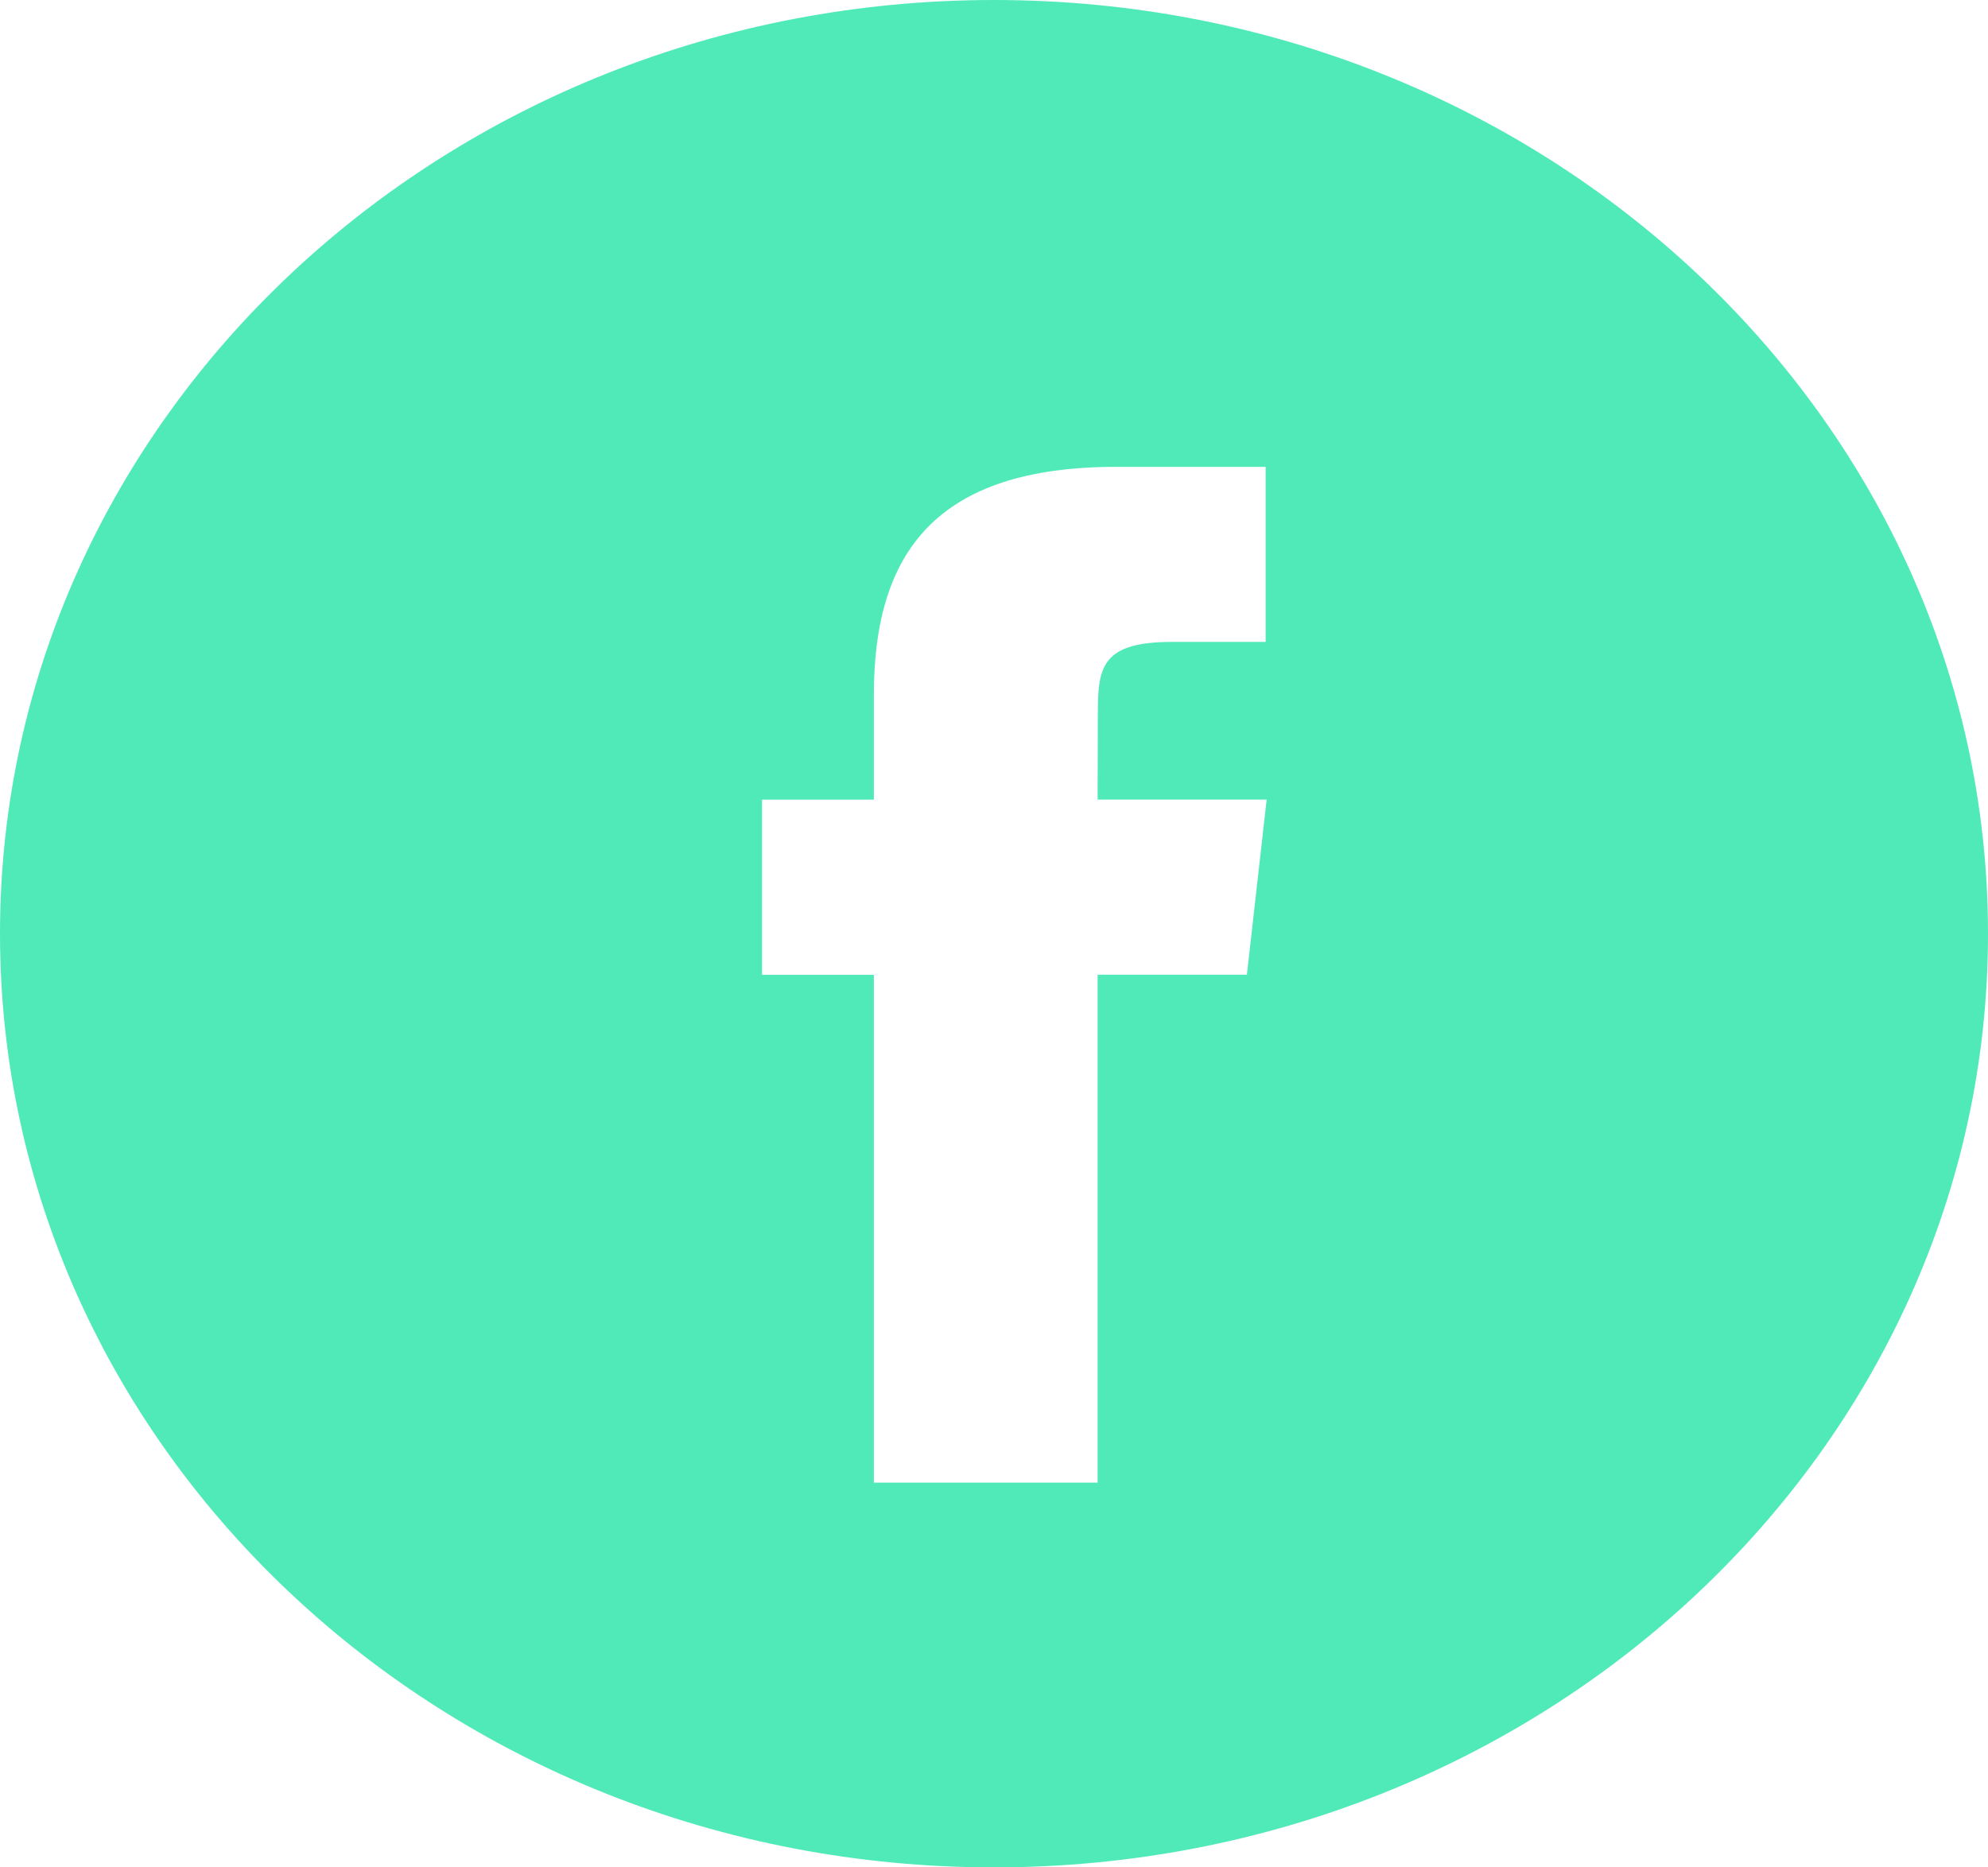 <?xml version="1.0" encoding="UTF-8"?> <svg xmlns="http://www.w3.org/2000/svg" width="33" height="31" viewBox="0 0 33 31" fill="none"><path d="M16.5 0C25.613 0 33 6.94 33 15.5C33 24.06 25.613 31 16.5 31C7.387 31 2.74347e-07 24.06 0 15.5C0 6.94 7.387 0 16.5 0ZM18.53 7.75C15.553 7.75 14.506 9.16 14.506 11.53V13.275H12.65V16.182H14.506V24.613H18.22V16.181H20.698L21.026 13.274H18.22L18.224 11.82C18.224 11.062 18.301 10.656 19.46 10.656H21.009V7.75H18.53Z" fill="#50EAB9"></path></svg> 